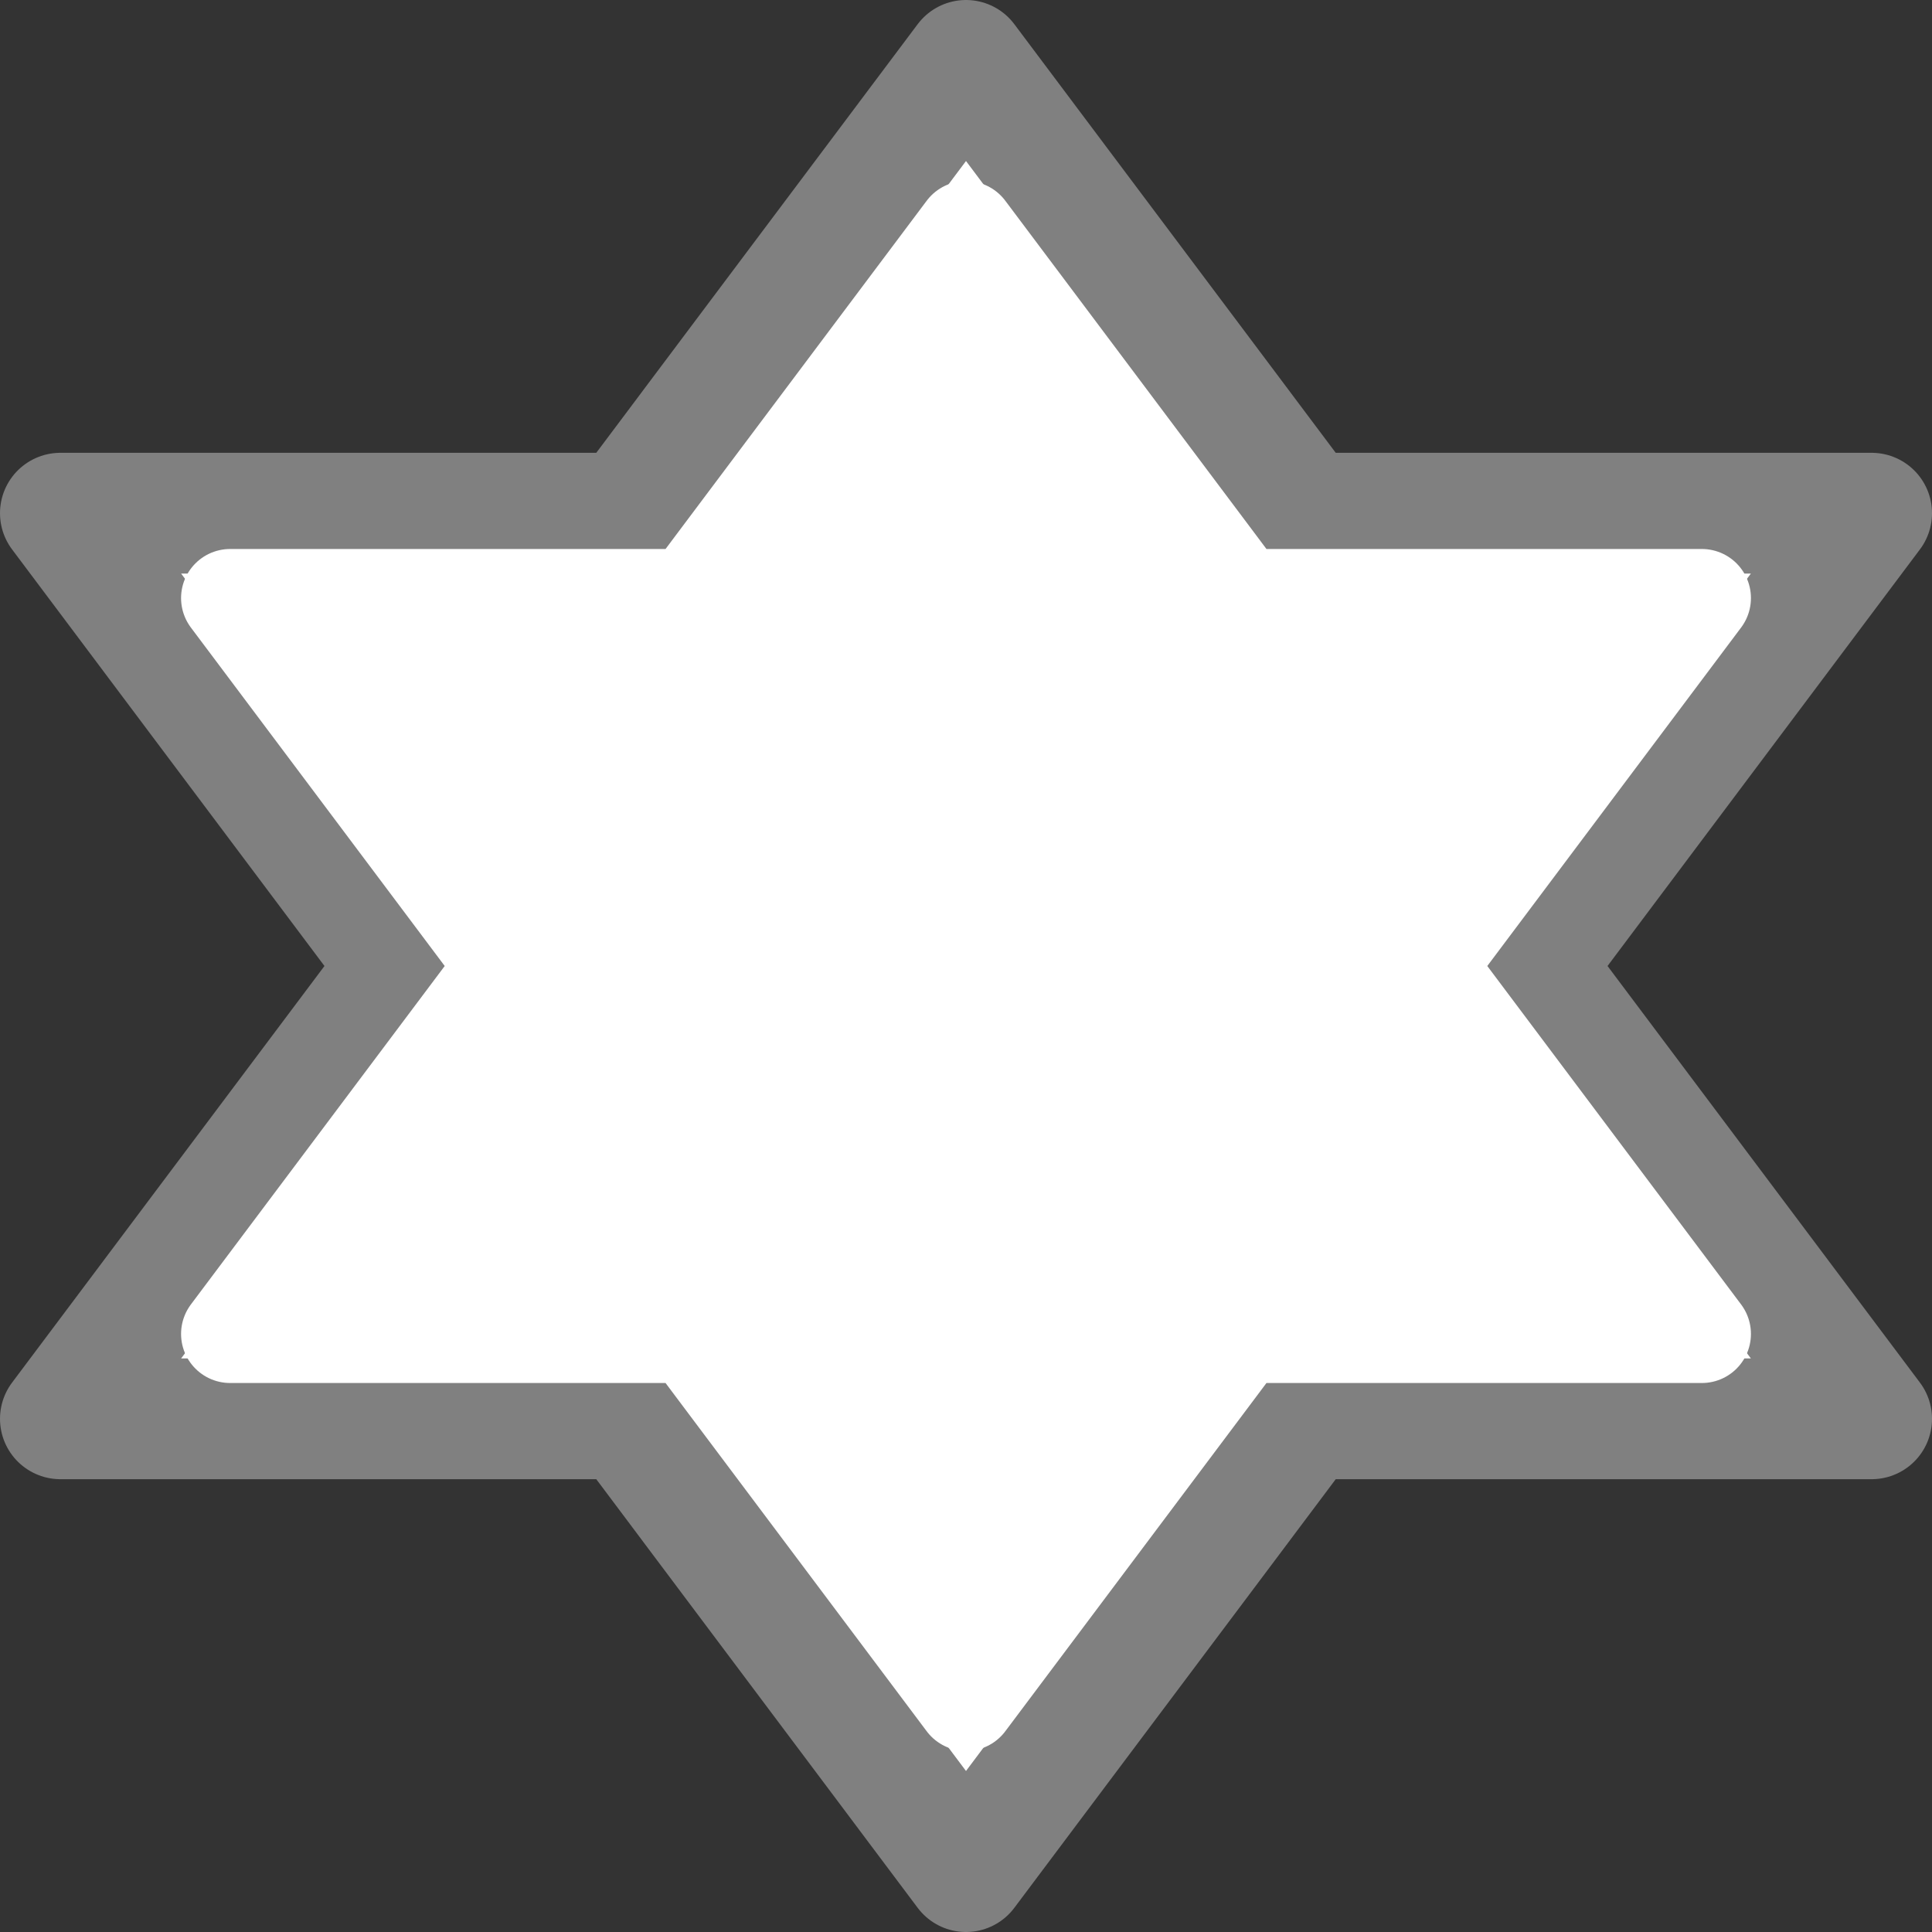 <svg viewBox="0 0 16 16" xmlns="http://www.w3.org/2000/svg"><rect x="0" y="0" width="16" height="16" fill="#333333" stroke="none"/>/&gt;<g stroke-linejoin="round"><path d="m8 .5-2.812 3.75h-4.688l2.812 3.75-2.812 3.75h4.688l2.812 3.75 2.812-3.75h4.688l-2.812-3.75 2.812-3.75h-4.688z" fill="#fff" stroke="#808080"/><path d="m8 1.906-2.285 3.047h-3.809l2.285 3.047-2.285 3.047h3.809l2.285 3.047 2.285-3.047h3.809l-2.285-3.047 2.285-3.047h-3.809z" fill="none" stroke="#fff" stroke-width=".813"/></g></svg>